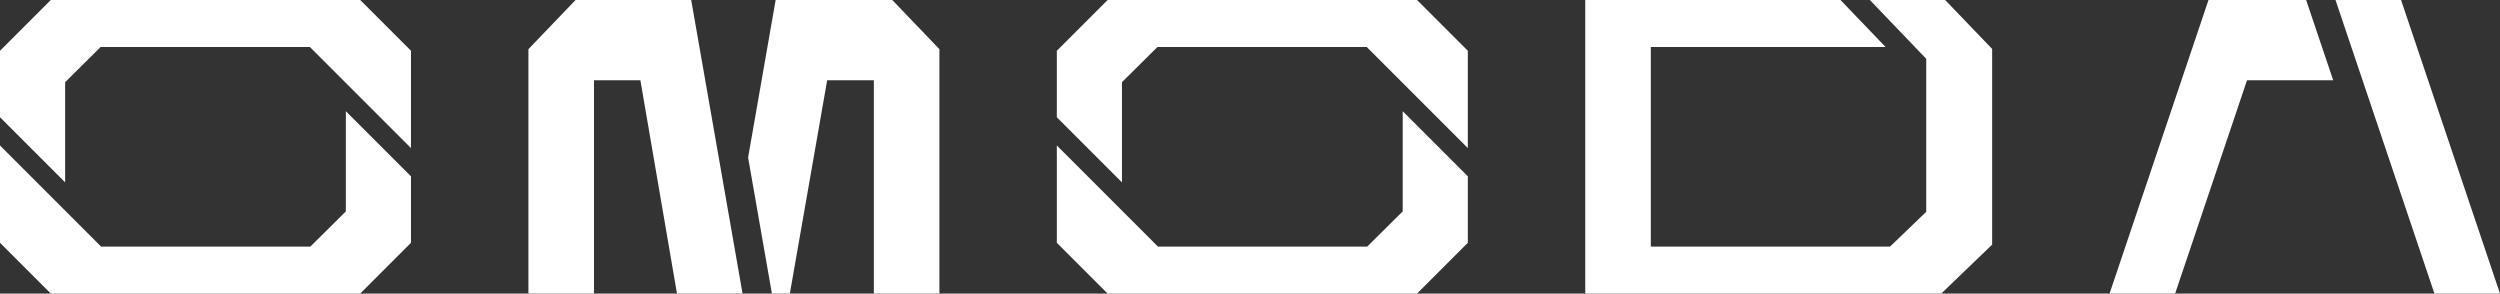 <?xml version="1.0" encoding="UTF-8"?>
<svg id="Layer_2" data-name="Layer 2" xmlns="http://www.w3.org/2000/svg" viewBox="0 0 1947.53 228.7">
  <rect x="0" y="0" width="1947.53" height="228.7" fill="#333333" stroke="none"/>
  <defs>
    <style>
      .cls-1 {
        fill: #fff;
      }
    </style>
  </defs>
  <g id="LOGO">
    <g>
      <path class="cls-1" d="M280.62,0H39.56L0,39.56v51.78s50.74,50.74,50.74,50.74v-78.06l27.67-27.42h163l78.76,78.76V39.56L280.62,0ZM39.56,228.7h241.06l39.55-39.56v-51.78s-50.74-50.74-50.74-50.74v78.06l-27.67,27.42H78.76L0,113.35v75.79l39.56,39.56Z"/>
      <path class="cls-1" d="M1103.9,0h-241.06l-39.56,39.56v51.78s50.74,50.74,50.74,50.74v-78.06l27.67-27.42h163l78.76,78.76V39.56L1103.9,0ZM862.84,228.7h241.06l39.56-39.56v-51.78l-50.74-50.74v78.06l-27.67,27.42h-163l-78.76-78.76v75.79l39.56,39.56Z"/>
      <polygon class="cls-1" points="1515.3 0 1456.64 0 1500.56 45.8 1500.56 164.98 1472.36 192.1 1286 192.1 1286 36.59 1468.86 36.59 1433.77 0 1234.93 0 1234.93 228.69 1512.13 228.69 1512.13 228.57 1512.26 228.69 1551.9 190.58 1551.9 38.11 1515.3 0"/>
      <g>
        <polygon class="cls-1" points="1947.53 228.69 1896.45 228.69 1819.38 0 1870.45 0 1947.53 228.69"/>
        <polygon class="cls-1" points="1796.51 0 1720.45 0 1643.37 228.69 1694.45 228.69 1750.46 62.51 1817.58 62.51 1796.51 0"/>
      </g>
      <g>
        <polygon class="cls-1" points="578.46 228.69 538.45 0 448.36 0 411.64 38.29 411.64 228.69 462.72 228.69 462.72 62.51 498.87 62.51 527.38 228.69 578.46 228.69"/>
        <polygon class="cls-1" points="695.1 0 604.24 0 582.78 122.69 601.32 228.69 615.31 228.69 644.38 62.51 680.74 62.51 680.74 228.69 731.81 228.69 731.81 38.29 695.1 0"/>
      </g>
    </g>
  </g>
</svg>